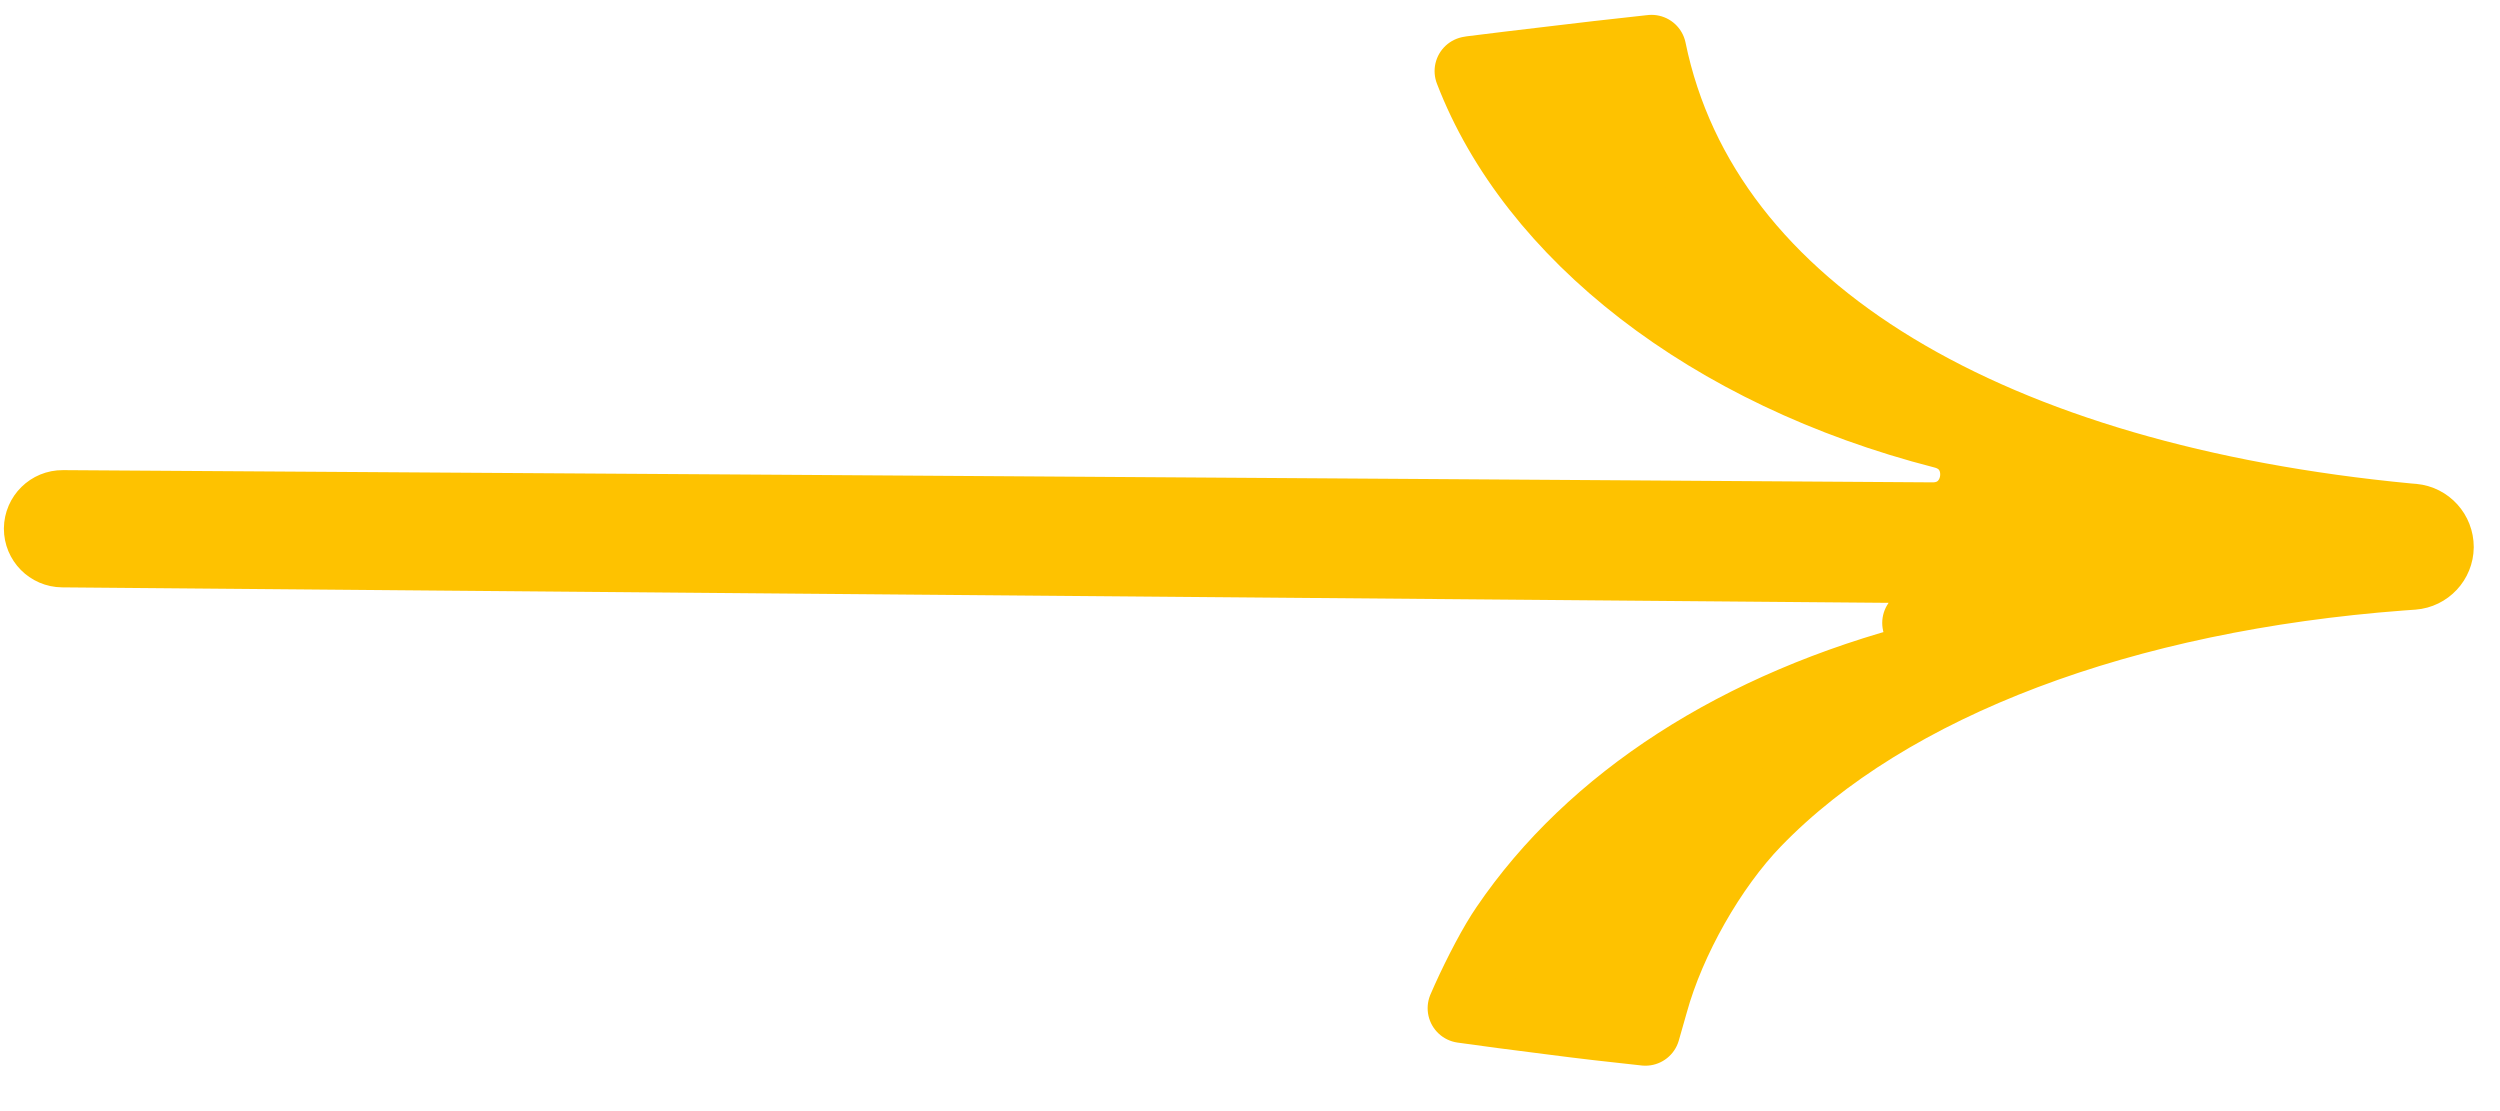<?xml version="1.0" encoding="UTF-8"?> <svg xmlns="http://www.w3.org/2000/svg" width="18" height="8" viewBox="0 0 18 8" fill="none"><path d="M10.838 6.671L10.838 6.671C10.755 6.791 10.644 7.003 10.558 7.193C10.548 7.216 10.538 7.238 10.529 7.259C10.693 7.282 10.915 7.312 11.157 7.342C11.401 7.374 11.623 7.399 11.784 7.416C11.807 7.419 11.828 7.421 11.847 7.423C11.864 7.364 11.884 7.295 11.904 7.223L11.904 7.223C12.029 6.77 12.323 6.251 12.644 5.919L12.644 5.919C13.611 4.92 15.3 4.296 17.29 4.146L17.373 4.14C17.478 4.132 17.56 4.044 17.561 3.939C17.561 3.832 17.481 3.743 17.375 3.733L17.338 3.73C14.363 3.446 12.281 2.257 11.891 0.357C11.858 0.361 11.822 0.365 11.783 0.369C11.614 0.387 11.398 0.412 11.183 0.438C10.968 0.463 10.756 0.489 10.596 0.509C10.59 0.51 10.584 0.511 10.579 0.512C11.031 1.688 12.295 2.689 13.991 3.124C14.338 3.213 14.272 3.725 13.913 3.723L5.578 3.668L0.452 3.635C0.357 3.634 0.279 3.711 0.278 3.806C0.278 3.901 0.354 3.978 0.449 3.979L5.59 4.023L13.787 4.092C14.164 4.095 14.23 4.633 13.864 4.727L13.802 4.485L13.864 4.727C12.508 5.075 11.455 5.763 10.838 6.671Z" fill="#FEC200" stroke="#FEC200" stroke-width="0.5" stroke-linejoin="round"></path></svg> 